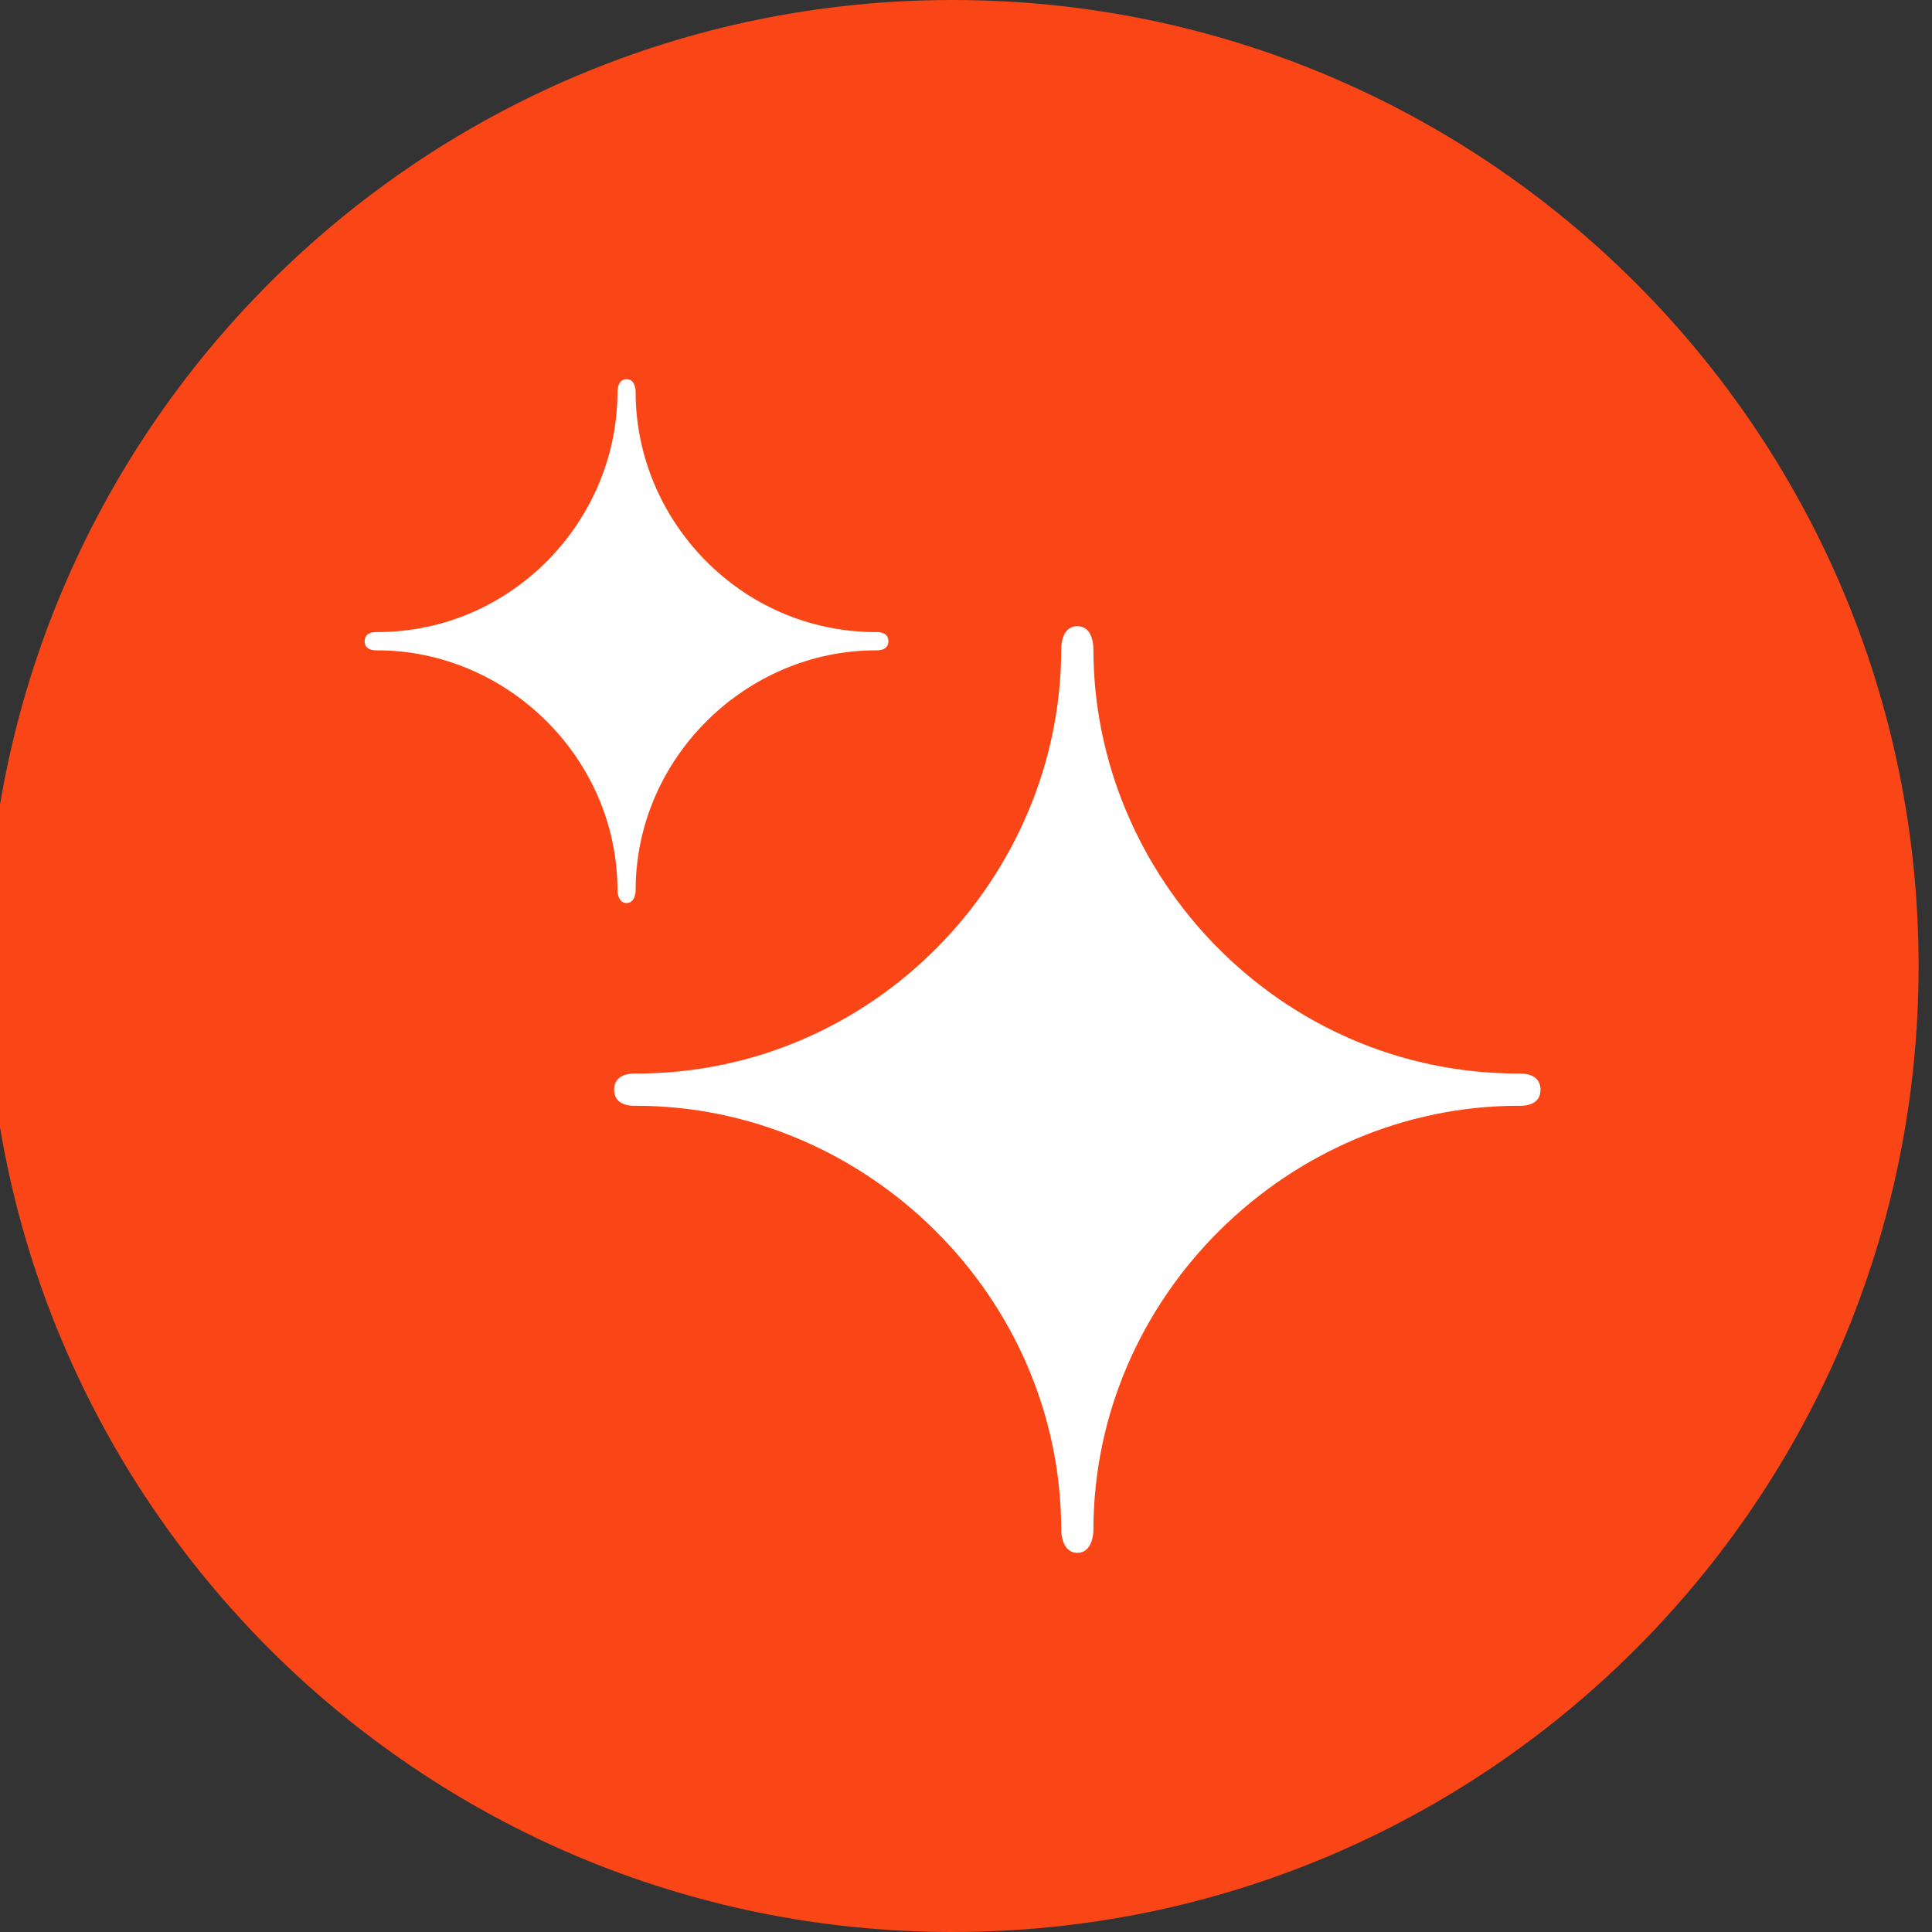<svg xmlns="http://www.w3.org/2000/svg" fill="none" viewBox="0 0 48 48" height="48" width="48">
<rect x="0" y="0" width="48" height="48" fill="#333333" stroke="none"/>
<g clip-path="url(#clip0_972_89974)">
<path fill="#FA4616" d="M23.667 48C36.922 48 47.667 37.255 47.667 24C47.667 10.745 36.922 0 23.667 0C10.412 0 -0.333 10.745 -0.333 24C-0.333 37.255 10.412 48 23.667 48Z"></path>
<path fill="white" d="M26.768 38.581C26.407 38.581 26.366 38.128 26.366 38.026C26.366 32.176 21.485 27.473 15.81 27.473C15.75 27.473 15.258 27.505 15.258 27.074C15.258 26.643 15.747 26.672 15.81 26.672C21.72 26.672 26.366 21.783 26.366 16.122C26.366 16.043 26.379 15.557 26.766 15.557C27.152 15.557 27.165 16.043 27.165 16.122C27.165 21.783 31.81 26.672 37.721 26.672C37.785 26.672 38.273 26.643 38.273 27.074C38.273 27.505 37.782 27.473 37.721 27.473C32.047 27.473 27.165 32.176 27.165 38.026C27.165 38.127 27.127 38.581 26.763 38.581H26.77H26.768Z"></path>
<path fill="white" d="M15.568 22.437C15.364 22.437 15.341 22.181 15.341 22.123C15.341 18.816 12.581 16.157 9.372 16.157C9.338 16.157 9.06 16.175 9.06 15.931C9.06 15.687 9.337 15.704 9.372 15.704C12.714 15.704 15.341 12.94 15.341 9.739C15.341 9.694 15.348 9.42 15.566 9.42C15.784 9.42 15.792 9.694 15.792 9.739C15.792 12.94 18.418 15.704 21.76 15.704C21.797 15.704 22.072 15.687 22.072 15.931C22.072 16.175 21.794 16.157 21.76 16.157C18.552 16.157 15.792 18.816 15.792 22.123C15.792 22.181 15.77 22.437 15.564 22.437H15.568Z"></path>
</g>
<defs>
<clipPath id="clip0_972_89974">
<rect fill="white" height="48" width="48"></rect>
</clipPath>
</defs>
</svg>
